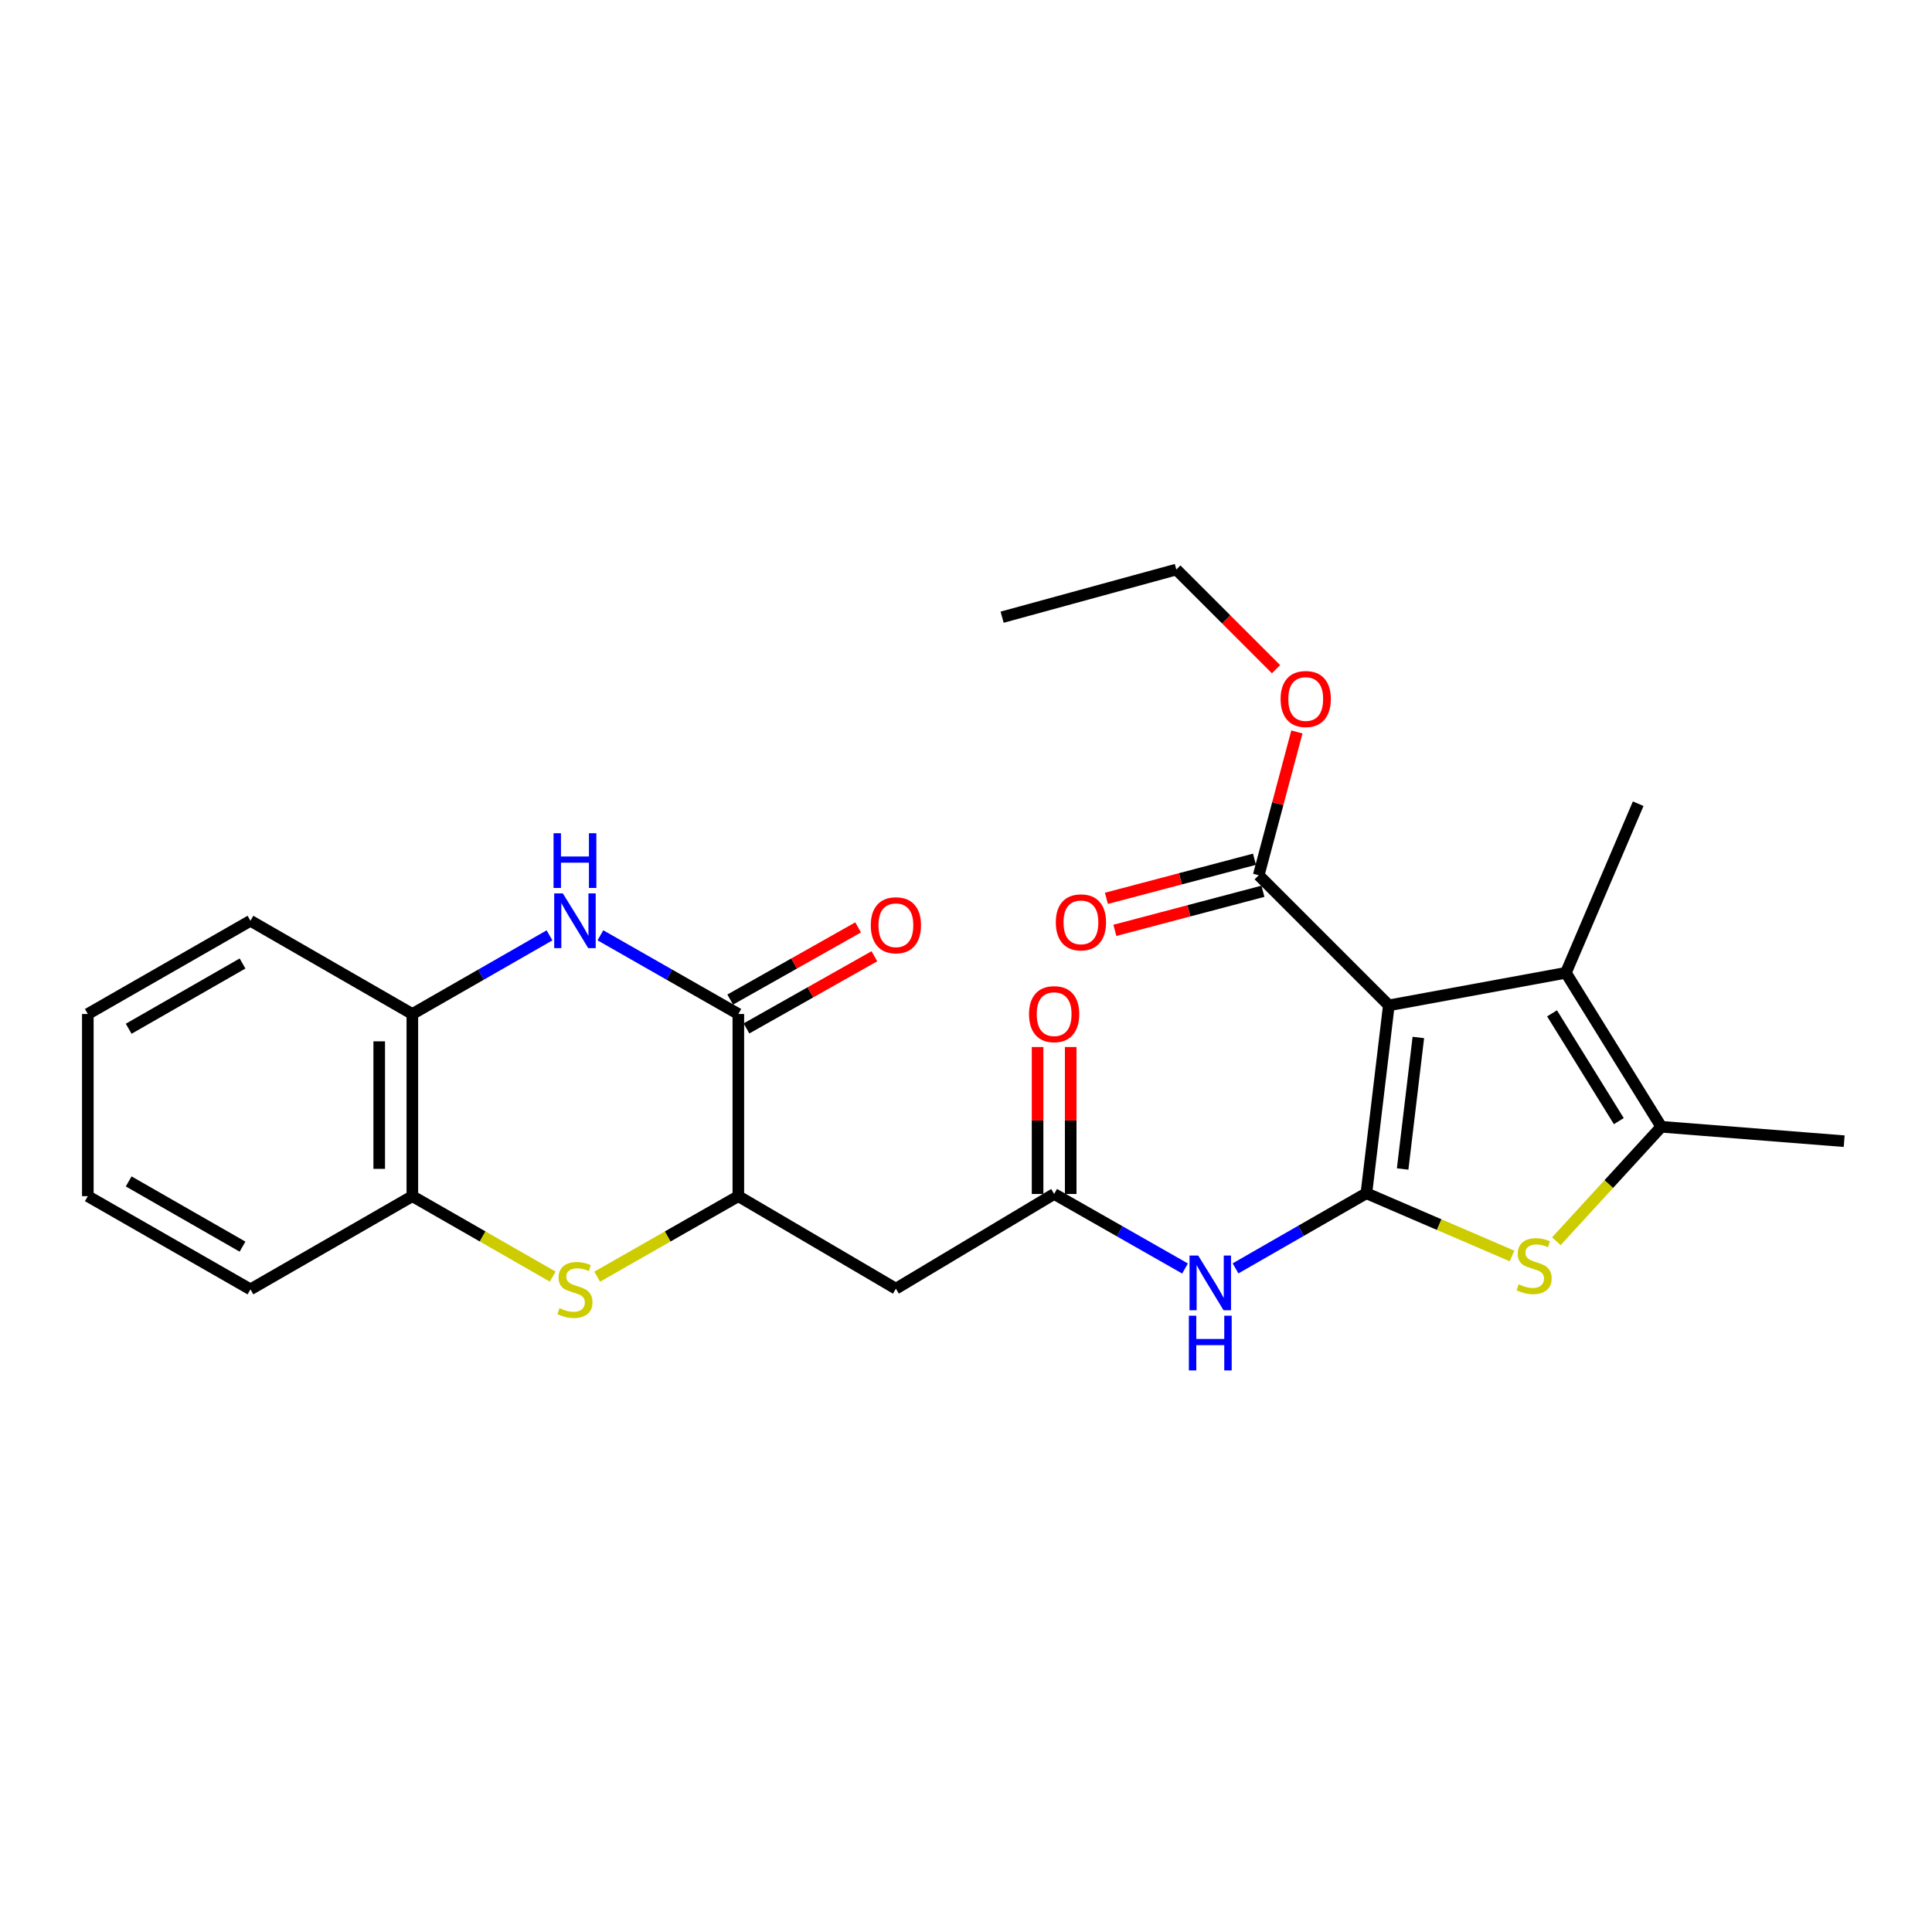 <?xml version='1.0' encoding='iso-8859-1'?>
<svg version='1.1' baseProfile='full'
              xmlns='http://www.w3.org/2000/svg'
                      xmlns:rdkit='http://www.rdkit.org/xml'
                      xmlns:xlink='http://www.w3.org/1999/xlink'
                  xml:space='preserve'
width='1000px' height='1000px' viewBox='0 0 1000 1000'>
<!-- END OF HEADER -->
<rect style='opacity:1.0;fill:#FFFFFF;stroke:none' width='1000' height='1000' x='0' y='0'> </rect>
<path class='bond-0' d='M 707.243,617.632 L 718.853,520.368' style='fill:none;fill-rule:evenodd;stroke:#000000;stroke-width:6px;stroke-linecap:butt;stroke-linejoin:miter;stroke-opacity:1' />
<path class='bond-0' d='M 726.008,605.075 L 734.135,536.99' style='fill:none;fill-rule:evenodd;stroke:#000000;stroke-width:6px;stroke-linecap:butt;stroke-linejoin:miter;stroke-opacity:1' />
<path class='bond-1' d='M 707.243,617.632 L 744.929,633.864' style='fill:none;fill-rule:evenodd;stroke:#000000;stroke-width:6px;stroke-linecap:butt;stroke-linejoin:miter;stroke-opacity:1' />
<path class='bond-1' d='M 744.929,633.864 L 782.615,650.096' style='fill:none;fill-rule:evenodd;stroke:#CCCC00;stroke-width:6px;stroke-linecap:butt;stroke-linejoin:miter;stroke-opacity:1' />
<path class='bond-7' d='M 707.243,617.632 L 673.375,637.073' style='fill:none;fill-rule:evenodd;stroke:#000000;stroke-width:6px;stroke-linecap:butt;stroke-linejoin:miter;stroke-opacity:1' />
<path class='bond-7' d='M 673.375,637.073 L 639.507,656.514' style='fill:none;fill-rule:evenodd;stroke:#0000FF;stroke-width:6px;stroke-linecap:butt;stroke-linejoin:miter;stroke-opacity:1' />
<path class='bond-2' d='M 718.853,520.368 L 810.497,503.52' style='fill:none;fill-rule:evenodd;stroke:#000000;stroke-width:6px;stroke-linecap:butt;stroke-linejoin:miter;stroke-opacity:1' />
<path class='bond-9' d='M 718.853,520.368 L 651.506,453.03' style='fill:none;fill-rule:evenodd;stroke:#000000;stroke-width:6px;stroke-linecap:butt;stroke-linejoin:miter;stroke-opacity:1' />
<path class='bond-3' d='M 805.574,642.464 L 832.728,612.842' style='fill:none;fill-rule:evenodd;stroke:#CCCC00;stroke-width:6px;stroke-linecap:butt;stroke-linejoin:miter;stroke-opacity:1' />
<path class='bond-3' d='M 832.728,612.842 L 859.882,583.22' style='fill:none;fill-rule:evenodd;stroke:#000000;stroke-width:6px;stroke-linecap:butt;stroke-linejoin:miter;stroke-opacity:1' />
<path class='bond-18' d='M 810.497,503.52 L 847.929,415.999' style='fill:none;fill-rule:evenodd;stroke:#000000;stroke-width:6px;stroke-linecap:butt;stroke-linejoin:miter;stroke-opacity:1' />
<path class='bond-26' d='M 810.497,503.52 L 859.882,583.22' style='fill:none;fill-rule:evenodd;stroke:#000000;stroke-width:6px;stroke-linecap:butt;stroke-linejoin:miter;stroke-opacity:1' />
<path class='bond-26' d='M 803.332,524.505 L 837.901,580.295' style='fill:none;fill-rule:evenodd;stroke:#000000;stroke-width:6px;stroke-linecap:butt;stroke-linejoin:miter;stroke-opacity:1' />
<path class='bond-19' d='M 859.882,583.22 L 954.545,590.678' style='fill:none;fill-rule:evenodd;stroke:#000000;stroke-width:6px;stroke-linecap:butt;stroke-linejoin:miter;stroke-opacity:1' />
<path class='bond-4' d='M 310.77,484.111 L 346.467,504.478' style='fill:none;fill-rule:evenodd;stroke:#0000FF;stroke-width:6px;stroke-linecap:butt;stroke-linejoin:miter;stroke-opacity:1' />
<path class='bond-4' d='M 346.467,504.478 L 382.163,524.845' style='fill:none;fill-rule:evenodd;stroke:#000000;stroke-width:6px;stroke-linecap:butt;stroke-linejoin:miter;stroke-opacity:1' />
<path class='bond-27' d='M 284.43,484.141 L 248.929,504.493' style='fill:none;fill-rule:evenodd;stroke:#0000FF;stroke-width:6px;stroke-linecap:butt;stroke-linejoin:miter;stroke-opacity:1' />
<path class='bond-27' d='M 248.929,504.493 L 213.428,524.845' style='fill:none;fill-rule:evenodd;stroke:#000000;stroke-width:6px;stroke-linecap:butt;stroke-linejoin:miter;stroke-opacity:1' />
<path class='bond-5' d='M 382.163,524.845 L 382.163,619.137' style='fill:none;fill-rule:evenodd;stroke:#000000;stroke-width:6px;stroke-linecap:butt;stroke-linejoin:miter;stroke-opacity:1' />
<path class='bond-14' d='M 386.376,532.31 L 419.48,513.632' style='fill:none;fill-rule:evenodd;stroke:#000000;stroke-width:6px;stroke-linecap:butt;stroke-linejoin:miter;stroke-opacity:1' />
<path class='bond-14' d='M 419.48,513.632 L 452.583,494.954' style='fill:none;fill-rule:evenodd;stroke:#FF0000;stroke-width:6px;stroke-linecap:butt;stroke-linejoin:miter;stroke-opacity:1' />
<path class='bond-14' d='M 377.951,517.379 L 411.055,498.701' style='fill:none;fill-rule:evenodd;stroke:#000000;stroke-width:6px;stroke-linecap:butt;stroke-linejoin:miter;stroke-opacity:1' />
<path class='bond-14' d='M 411.055,498.701 L 444.159,480.022' style='fill:none;fill-rule:evenodd;stroke:#FF0000;stroke-width:6px;stroke-linecap:butt;stroke-linejoin:miter;stroke-opacity:1' />
<path class='bond-6' d='M 309.11,660.802 L 345.636,639.97' style='fill:none;fill-rule:evenodd;stroke:#CCCC00;stroke-width:6px;stroke-linecap:butt;stroke-linejoin:miter;stroke-opacity:1' />
<path class='bond-6' d='M 345.636,639.97 L 382.163,619.137' style='fill:none;fill-rule:evenodd;stroke:#000000;stroke-width:6px;stroke-linecap:butt;stroke-linejoin:miter;stroke-opacity:1' />
<path class='bond-13' d='M 286.09,660.776 L 249.759,639.956' style='fill:none;fill-rule:evenodd;stroke:#CCCC00;stroke-width:6px;stroke-linecap:butt;stroke-linejoin:miter;stroke-opacity:1' />
<path class='bond-13' d='M 249.759,639.956 L 213.428,619.137' style='fill:none;fill-rule:evenodd;stroke:#000000;stroke-width:6px;stroke-linecap:butt;stroke-linejoin:miter;stroke-opacity:1' />
<path class='bond-10' d='M 613.372,656.576 L 579.497,637.285' style='fill:none;fill-rule:evenodd;stroke:#0000FF;stroke-width:6px;stroke-linecap:butt;stroke-linejoin:miter;stroke-opacity:1' />
<path class='bond-10' d='M 579.497,637.285 L 545.622,617.994' style='fill:none;fill-rule:evenodd;stroke:#000000;stroke-width:6px;stroke-linecap:butt;stroke-linejoin:miter;stroke-opacity:1' />
<path class='bond-8' d='M 382.163,619.137 L 463.712,667.017' style='fill:none;fill-rule:evenodd;stroke:#000000;stroke-width:6px;stroke-linecap:butt;stroke-linejoin:miter;stroke-opacity:1' />
<path class='bond-15' d='M 649.317,444.742 L 610.999,454.86' style='fill:none;fill-rule:evenodd;stroke:#000000;stroke-width:6px;stroke-linecap:butt;stroke-linejoin:miter;stroke-opacity:1' />
<path class='bond-15' d='M 610.999,454.86 L 572.681,464.978' style='fill:none;fill-rule:evenodd;stroke:#FF0000;stroke-width:6px;stroke-linecap:butt;stroke-linejoin:miter;stroke-opacity:1' />
<path class='bond-15' d='M 653.694,461.318 L 615.376,471.436' style='fill:none;fill-rule:evenodd;stroke:#000000;stroke-width:6px;stroke-linecap:butt;stroke-linejoin:miter;stroke-opacity:1' />
<path class='bond-15' d='M 615.376,471.436 L 577.057,481.554' style='fill:none;fill-rule:evenodd;stroke:#FF0000;stroke-width:6px;stroke-linecap:butt;stroke-linejoin:miter;stroke-opacity:1' />
<path class='bond-17' d='M 651.506,453.03 L 661.391,415.941' style='fill:none;fill-rule:evenodd;stroke:#000000;stroke-width:6px;stroke-linecap:butt;stroke-linejoin:miter;stroke-opacity:1' />
<path class='bond-17' d='M 661.391,415.941 L 671.277,378.851' style='fill:none;fill-rule:evenodd;stroke:#FF0000;stroke-width:6px;stroke-linecap:butt;stroke-linejoin:miter;stroke-opacity:1' />
<path class='bond-11' d='M 545.622,617.994 L 463.712,667.017' style='fill:none;fill-rule:evenodd;stroke:#000000;stroke-width:6px;stroke-linecap:butt;stroke-linejoin:miter;stroke-opacity:1' />
<path class='bond-16' d='M 554.194,617.994 L 554.194,579.964' style='fill:none;fill-rule:evenodd;stroke:#000000;stroke-width:6px;stroke-linecap:butt;stroke-linejoin:miter;stroke-opacity:1' />
<path class='bond-16' d='M 554.194,579.964 L 554.194,541.934' style='fill:none;fill-rule:evenodd;stroke:#FF0000;stroke-width:6px;stroke-linecap:butt;stroke-linejoin:miter;stroke-opacity:1' />
<path class='bond-16' d='M 537.05,617.994 L 537.05,579.964' style='fill:none;fill-rule:evenodd;stroke:#000000;stroke-width:6px;stroke-linecap:butt;stroke-linejoin:miter;stroke-opacity:1' />
<path class='bond-16' d='M 537.05,579.964 L 537.05,541.934' style='fill:none;fill-rule:evenodd;stroke:#FF0000;stroke-width:6px;stroke-linecap:butt;stroke-linejoin:miter;stroke-opacity:1' />
<path class='bond-12' d='M 213.428,524.845 L 213.428,619.137' style='fill:none;fill-rule:evenodd;stroke:#000000;stroke-width:6px;stroke-linecap:butt;stroke-linejoin:miter;stroke-opacity:1' />
<path class='bond-12' d='M 196.284,538.989 L 196.284,604.993' style='fill:none;fill-rule:evenodd;stroke:#000000;stroke-width:6px;stroke-linecap:butt;stroke-linejoin:miter;stroke-opacity:1' />
<path class='bond-20' d='M 213.428,524.845 L 129.632,476.594' style='fill:none;fill-rule:evenodd;stroke:#000000;stroke-width:6px;stroke-linecap:butt;stroke-linejoin:miter;stroke-opacity:1' />
<path class='bond-21' d='M 213.428,619.137 L 129.632,667.369' style='fill:none;fill-rule:evenodd;stroke:#000000;stroke-width:6px;stroke-linecap:butt;stroke-linejoin:miter;stroke-opacity:1' />
<path class='bond-22' d='M 660.473,346.37 L 634.669,320.581' style='fill:none;fill-rule:evenodd;stroke:#FF0000;stroke-width:6px;stroke-linecap:butt;stroke-linejoin:miter;stroke-opacity:1' />
<path class='bond-22' d='M 634.669,320.581 L 608.865,294.791' style='fill:none;fill-rule:evenodd;stroke:#000000;stroke-width:6px;stroke-linecap:butt;stroke-linejoin:miter;stroke-opacity:1' />
<path class='bond-28' d='M 129.632,476.594 L 45.455,524.845' style='fill:none;fill-rule:evenodd;stroke:#000000;stroke-width:6px;stroke-linecap:butt;stroke-linejoin:miter;stroke-opacity:1' />
<path class='bond-28' d='M 125.531,498.705 L 66.607,532.481' style='fill:none;fill-rule:evenodd;stroke:#000000;stroke-width:6px;stroke-linecap:butt;stroke-linejoin:miter;stroke-opacity:1' />
<path class='bond-24' d='M 129.632,667.369 L 45.455,619.137' style='fill:none;fill-rule:evenodd;stroke:#000000;stroke-width:6px;stroke-linecap:butt;stroke-linejoin:miter;stroke-opacity:1' />
<path class='bond-24' d='M 125.528,645.259 L 66.604,611.497' style='fill:none;fill-rule:evenodd;stroke:#000000;stroke-width:6px;stroke-linecap:butt;stroke-linejoin:miter;stroke-opacity:1' />
<path class='bond-23' d='M 608.865,294.791 L 518.697,319.459' style='fill:none;fill-rule:evenodd;stroke:#000000;stroke-width:6px;stroke-linecap:butt;stroke-linejoin:miter;stroke-opacity:1' />
<path class='bond-25' d='M 45.455,619.137 L 45.455,524.845' style='fill:none;fill-rule:evenodd;stroke:#000000;stroke-width:6px;stroke-linecap:butt;stroke-linejoin:miter;stroke-opacity:1' />
<path  class='atom-2' d='M 786.058 664.745
Q 786.378 664.865, 787.698 665.425
Q 789.018 665.985, 790.458 666.345
Q 791.938 666.665, 793.378 666.665
Q 796.058 666.665, 797.618 665.385
Q 799.178 664.065, 799.178 661.785
Q 799.178 660.225, 798.378 659.265
Q 797.618 658.305, 796.418 657.785
Q 795.218 657.265, 793.218 656.665
Q 790.698 655.905, 789.178 655.185
Q 787.698 654.465, 786.618 652.945
Q 785.578 651.425, 785.578 648.865
Q 785.578 645.305, 787.978 643.105
Q 790.418 640.905, 795.218 640.905
Q 798.498 640.905, 802.218 642.465
L 801.298 645.545
Q 797.898 644.145, 795.338 644.145
Q 792.578 644.145, 791.058 645.305
Q 789.538 646.425, 789.578 648.385
Q 789.578 649.905, 790.338 650.825
Q 791.138 651.745, 792.258 652.265
Q 793.418 652.785, 795.338 653.385
Q 797.898 654.185, 799.418 654.985
Q 800.938 655.785, 802.018 657.425
Q 803.138 659.025, 803.138 661.785
Q 803.138 665.705, 800.498 667.825
Q 797.898 669.905, 793.538 669.905
Q 791.018 669.905, 789.098 669.345
Q 787.218 668.825, 784.978 667.905
L 786.058 664.745
' fill='#CCCC00'/>
<path  class='atom-5' d='M 291.336 462.434
L 300.616 477.434
Q 301.536 478.914, 303.016 481.594
Q 304.496 484.274, 304.576 484.434
L 304.576 462.434
L 308.336 462.434
L 308.336 490.754
L 304.456 490.754
L 294.496 474.354
Q 293.336 472.434, 292.096 470.234
Q 290.896 468.034, 290.536 467.354
L 290.536 490.754
L 286.856 490.754
L 286.856 462.434
L 291.336 462.434
' fill='#0000FF'/>
<path  class='atom-5' d='M 286.516 431.282
L 290.356 431.282
L 290.356 443.322
L 304.836 443.322
L 304.836 431.282
L 308.676 431.282
L 308.676 459.602
L 304.836 459.602
L 304.836 446.522
L 290.356 446.522
L 290.356 459.602
L 286.516 459.602
L 286.516 431.282
' fill='#0000FF'/>
<path  class='atom-7' d='M 289.596 677.089
Q 289.916 677.209, 291.236 677.769
Q 292.556 678.329, 293.996 678.689
Q 295.476 679.009, 296.916 679.009
Q 299.596 679.009, 301.156 677.729
Q 302.716 676.409, 302.716 674.129
Q 302.716 672.569, 301.916 671.609
Q 301.156 670.649, 299.956 670.129
Q 298.756 669.609, 296.756 669.009
Q 294.236 668.249, 292.716 667.529
Q 291.236 666.809, 290.156 665.289
Q 289.116 663.769, 289.116 661.209
Q 289.116 657.649, 291.516 655.449
Q 293.956 653.249, 298.756 653.249
Q 302.036 653.249, 305.756 654.809
L 304.836 657.889
Q 301.436 656.489, 298.876 656.489
Q 296.116 656.489, 294.596 657.649
Q 293.076 658.769, 293.116 660.729
Q 293.116 662.249, 293.876 663.169
Q 294.676 664.089, 295.796 664.609
Q 296.956 665.129, 298.876 665.729
Q 301.436 666.529, 302.956 667.329
Q 304.476 668.129, 305.556 669.769
Q 306.676 671.369, 306.676 674.129
Q 306.676 678.049, 304.036 680.169
Q 301.436 682.249, 297.076 682.249
Q 294.556 682.249, 292.636 681.689
Q 290.756 681.169, 288.516 680.249
L 289.596 677.089
' fill='#CCCC00'/>
<path  class='atom-8' d='M 620.177 649.856
L 629.457 664.856
Q 630.377 666.336, 631.857 669.016
Q 633.337 671.696, 633.417 671.856
L 633.417 649.856
L 637.177 649.856
L 637.177 678.176
L 633.297 678.176
L 623.337 661.776
Q 622.177 659.856, 620.937 657.656
Q 619.737 655.456, 619.377 654.776
L 619.377 678.176
L 615.697 678.176
L 615.697 649.856
L 620.177 649.856
' fill='#0000FF'/>
<path  class='atom-8' d='M 615.357 681.008
L 619.197 681.008
L 619.197 693.048
L 633.677 693.048
L 633.677 681.008
L 637.517 681.008
L 637.517 709.328
L 633.677 709.328
L 633.677 696.248
L 619.197 696.248
L 619.197 709.328
L 615.357 709.328
L 615.357 681.008
' fill='#0000FF'/>
<path  class='atom-15' d='M 450.712 478.912
Q 450.712 472.112, 454.072 468.312
Q 457.432 464.512, 463.712 464.512
Q 469.992 464.512, 473.352 468.312
Q 476.712 472.112, 476.712 478.912
Q 476.712 485.792, 473.312 489.712
Q 469.912 493.592, 463.712 493.592
Q 457.472 493.592, 454.072 489.712
Q 450.712 485.832, 450.712 478.912
M 463.712 490.392
Q 468.032 490.392, 470.352 487.512
Q 472.712 484.592, 472.712 478.912
Q 472.712 473.352, 470.352 470.552
Q 468.032 467.712, 463.712 467.712
Q 459.392 467.712, 457.032 470.512
Q 454.712 473.312, 454.712 478.912
Q 454.712 484.632, 457.032 487.512
Q 459.392 490.392, 463.712 490.392
' fill='#FF0000'/>
<path  class='atom-16' d='M 546.49 477.407
Q 546.49 470.607, 549.85 466.807
Q 553.21 463.007, 559.49 463.007
Q 565.77 463.007, 569.13 466.807
Q 572.49 470.607, 572.49 477.407
Q 572.49 484.287, 569.09 488.207
Q 565.69 492.087, 559.49 492.087
Q 553.25 492.087, 549.85 488.207
Q 546.49 484.327, 546.49 477.407
M 559.49 488.887
Q 563.81 488.887, 566.13 486.007
Q 568.49 483.087, 568.49 477.407
Q 568.49 471.847, 566.13 469.047
Q 563.81 466.207, 559.49 466.207
Q 555.17 466.207, 552.81 469.007
Q 550.49 471.807, 550.49 477.407
Q 550.49 483.127, 552.81 486.007
Q 555.17 488.887, 559.49 488.887
' fill='#FF0000'/>
<path  class='atom-17' d='M 532.622 524.925
Q 532.622 518.125, 535.982 514.325
Q 539.342 510.525, 545.622 510.525
Q 551.902 510.525, 555.262 514.325
Q 558.622 518.125, 558.622 524.925
Q 558.622 531.805, 555.222 535.725
Q 551.822 539.605, 545.622 539.605
Q 539.382 539.605, 535.982 535.725
Q 532.622 531.845, 532.622 524.925
M 545.622 536.405
Q 549.942 536.405, 552.262 533.525
Q 554.622 530.605, 554.622 524.925
Q 554.622 519.365, 552.262 516.565
Q 549.942 513.725, 545.622 513.725
Q 541.302 513.725, 538.942 516.525
Q 536.622 519.325, 536.622 524.925
Q 536.622 530.645, 538.942 533.525
Q 541.302 536.405, 545.622 536.405
' fill='#FF0000'/>
<path  class='atom-18' d='M 662.841 361.809
Q 662.841 355.009, 666.201 351.209
Q 669.561 347.409, 675.841 347.409
Q 682.121 347.409, 685.481 351.209
Q 688.841 355.009, 688.841 361.809
Q 688.841 368.689, 685.441 372.609
Q 682.041 376.489, 675.841 376.489
Q 669.601 376.489, 666.201 372.609
Q 662.841 368.729, 662.841 361.809
M 675.841 373.289
Q 680.161 373.289, 682.481 370.409
Q 684.841 367.489, 684.841 361.809
Q 684.841 356.249, 682.481 353.449
Q 680.161 350.609, 675.841 350.609
Q 671.521 350.609, 669.161 353.409
Q 666.841 356.209, 666.841 361.809
Q 666.841 367.529, 669.161 370.409
Q 671.521 373.289, 675.841 373.289
' fill='#FF0000'/>
</svg>
